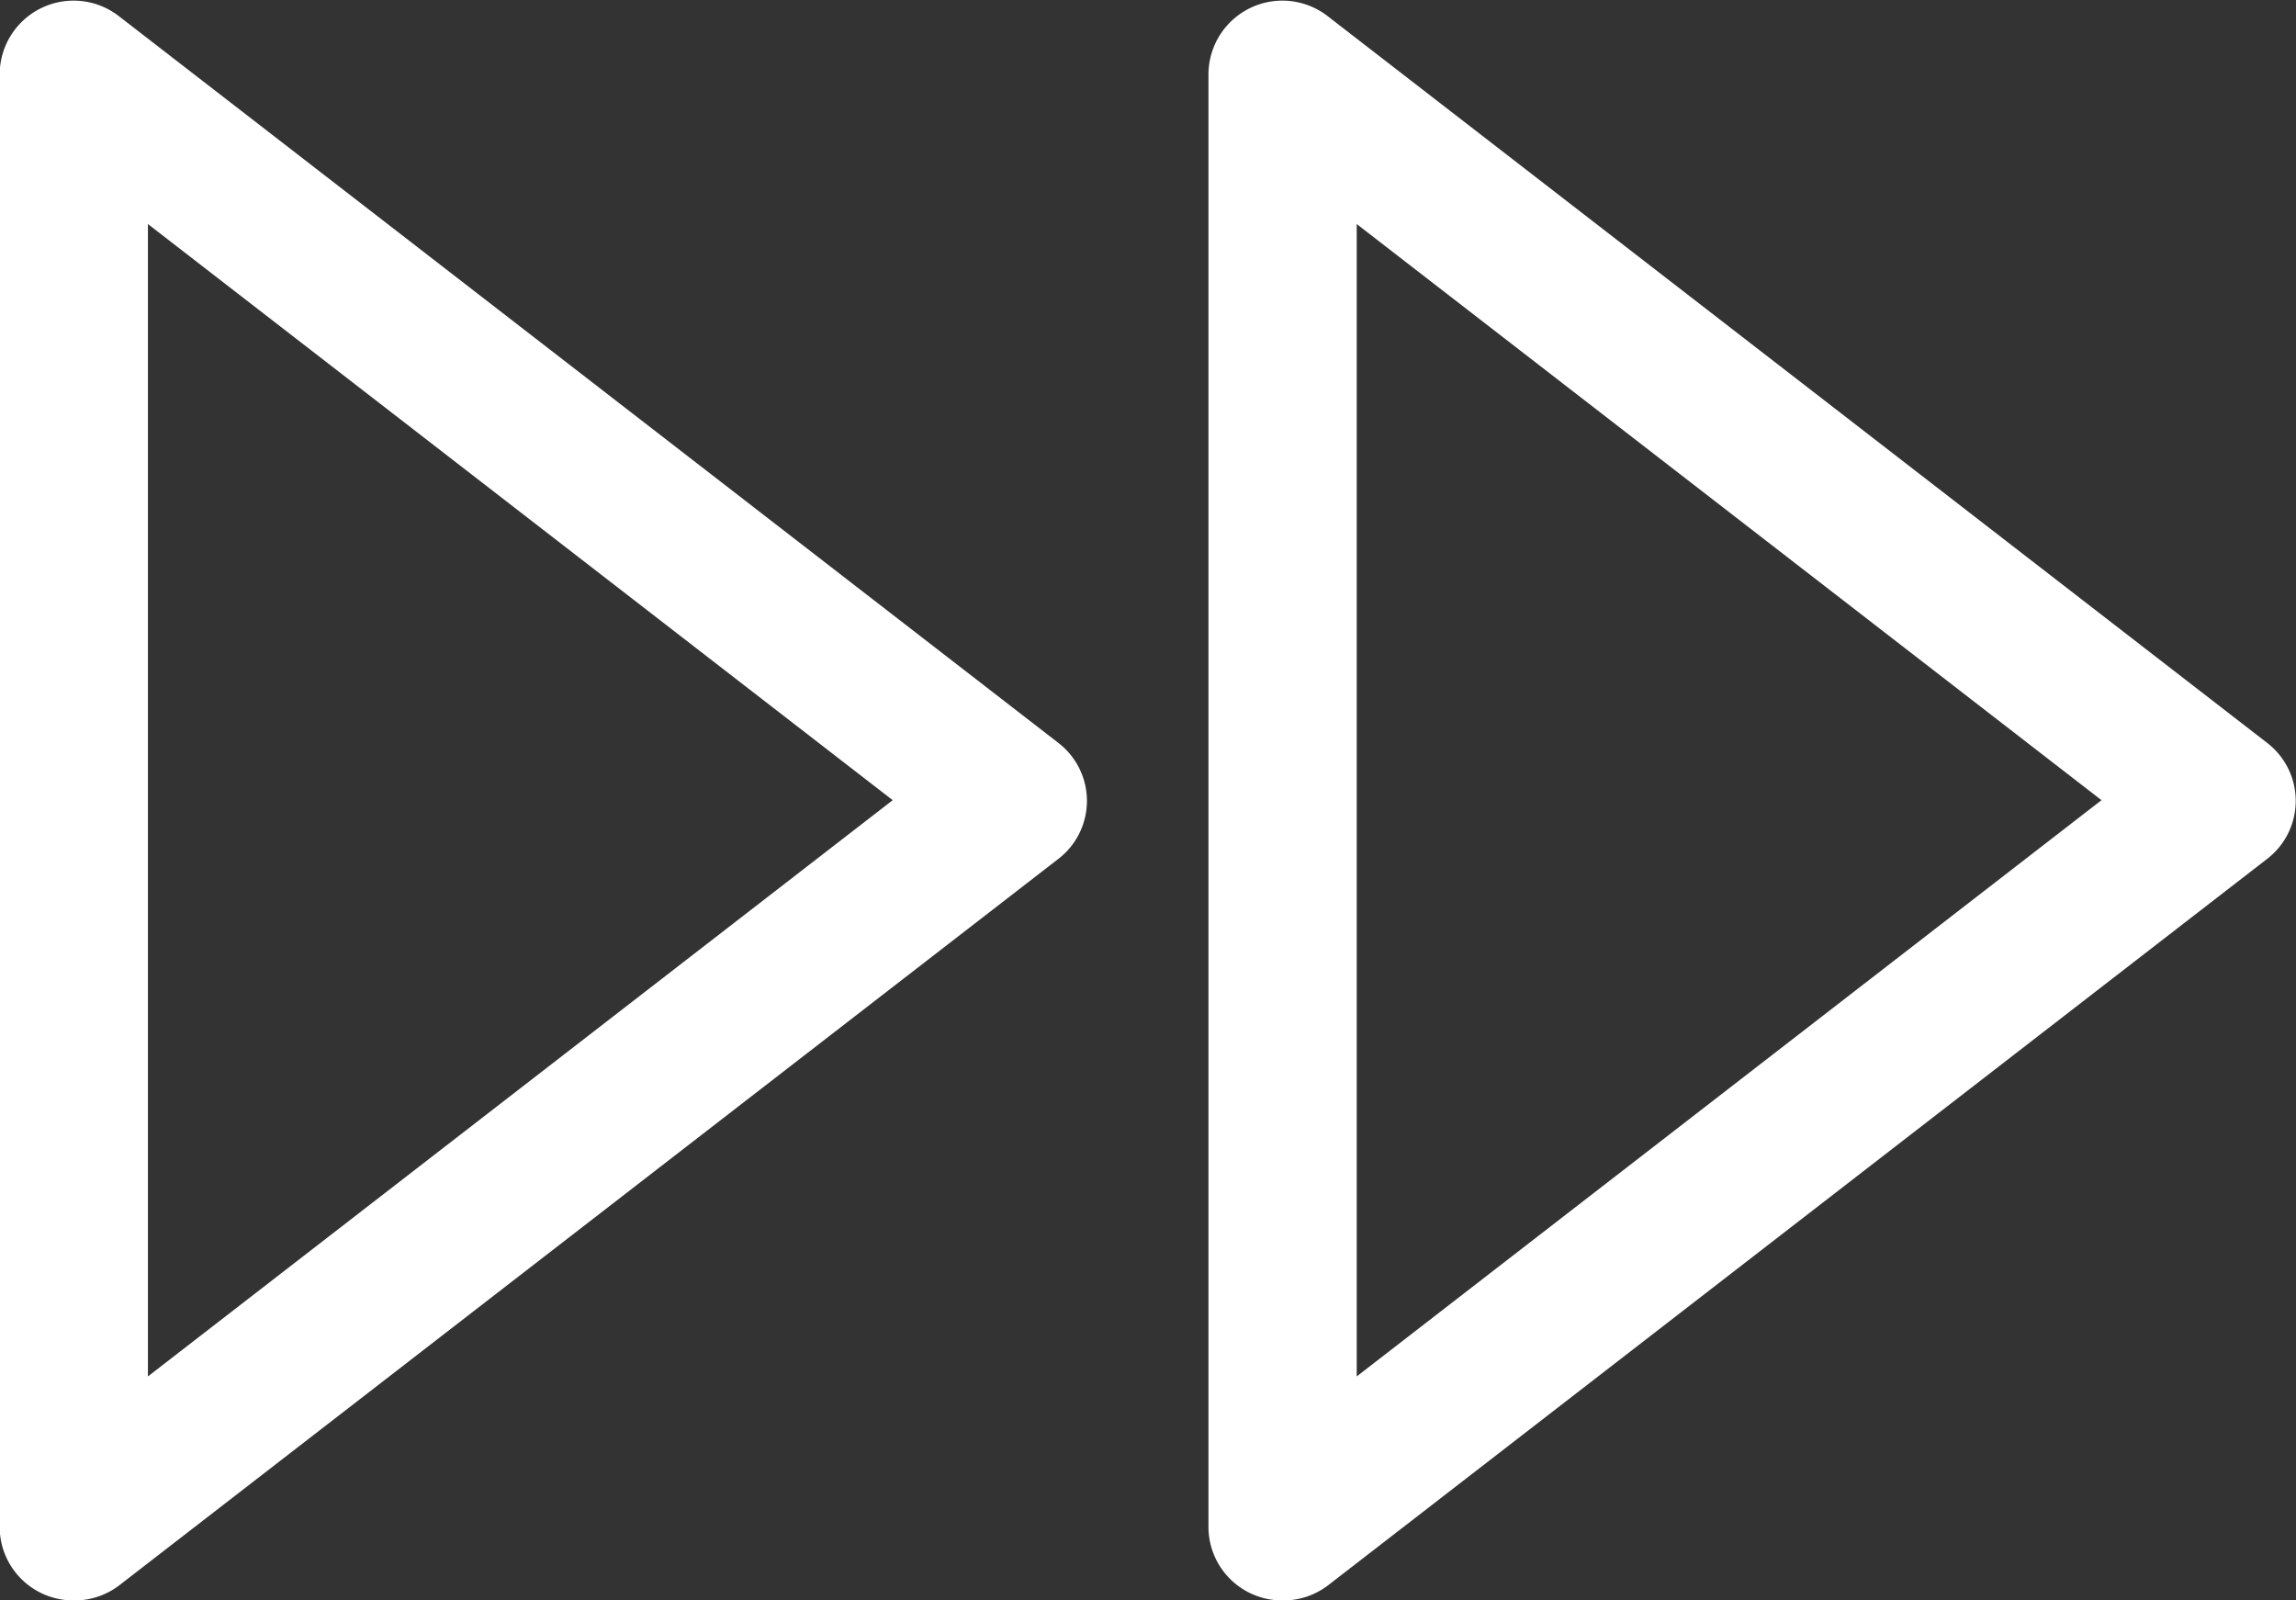 <svg height="14.636" viewBox="0 0 21 14.636" width="21" xmlns="http://www.w3.org/2000/svg"><rect x="0" y="0" width="21" height="14.636" fill="#333333" stroke="none"/><g fill="#fff" transform="translate(-892.636 -529.002)"><path d="m909.812 543.639a.683.683 0 0 1 -.3-.068.673.673 0 0 1 -.379-.6v-13.29a.676.676 0 0 1 1.092-.53l8.591 6.645a.669.669 0 0 1 0 1.061l-8.591 6.645a.676.676 0 0 1 -.413.137zm.677-12.588v10.539l6.812-5.27z" transform="translate(-5.444)"/><path d="m893.312 543.639a.683.683 0 0 1 -.3-.068.673.673 0 0 1 -.379-.6v-13.29a.676.676 0 0 1 1.092-.53l8.591 6.645a.669.669 0 0 1 0 1.061l-8.591 6.645a.676.676 0 0 1 -.413.137zm.677-12.588v10.539l6.812-5.27z"/></g></svg>